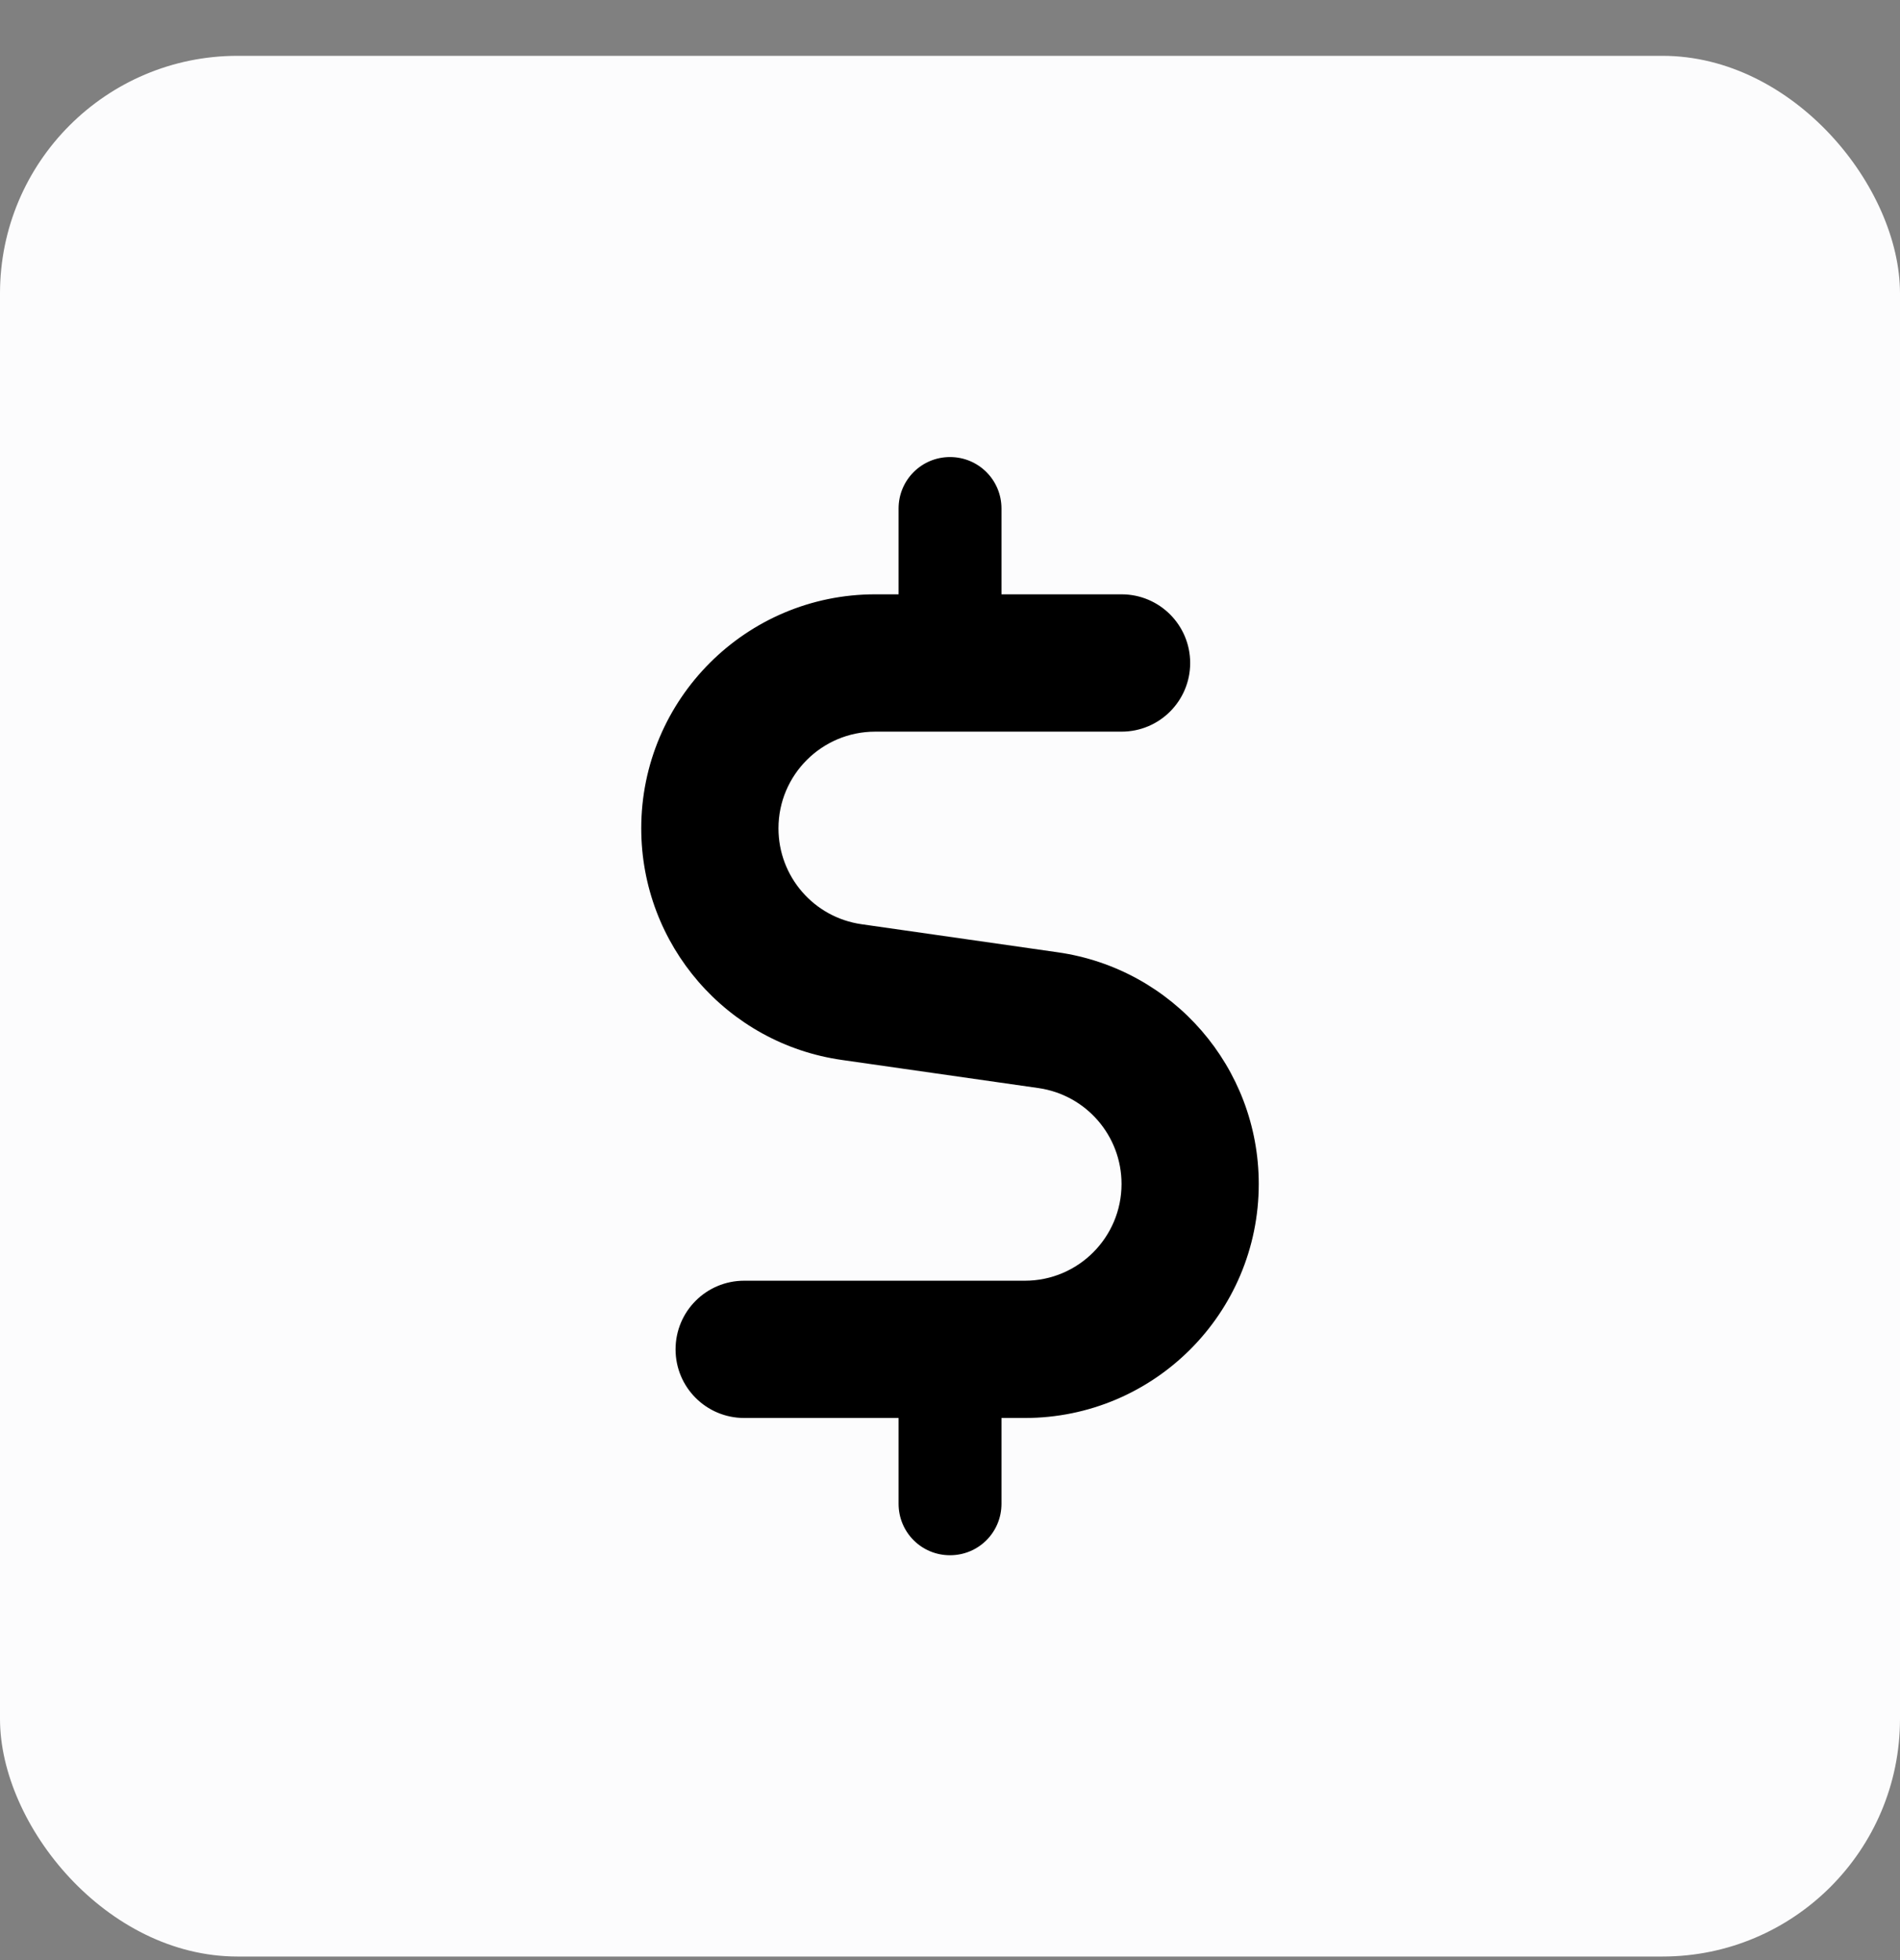 <svg width="32" height="33" viewBox="0 0 32 33" fill="none" xmlns="http://www.w3.org/2000/svg">
<rect x="0" y="0" width="32" height="33" fill="#808080" stroke="none"/>
<rect y="0.94" width="32" height="32" rx="4" fill="#FCFCFD"/>
<path d="M15.134 8.562C15.134 8.082 15.52 7.695 16 7.695C16.481 7.695 16.867 8.082 16.867 8.562V10.006H18.889C19.528 10.006 20.045 10.523 20.045 11.162C20.045 11.801 19.528 12.318 18.889 12.318H14.74C13.841 12.318 13.111 13.047 13.111 13.946C13.111 14.759 13.707 15.445 14.509 15.56L17.817 16.033C19.759 16.311 21.2 17.973 21.2 19.933C21.2 22.111 19.434 23.873 17.261 23.873H16.867V25.317C16.867 25.798 16.481 26.184 16 26.184C15.52 26.184 15.134 25.798 15.134 25.317V23.873H12.534C11.895 23.873 11.378 23.357 11.378 22.718C11.378 22.078 11.895 21.562 12.534 21.562H17.261C18.16 21.562 18.889 20.832 18.889 19.933C18.889 19.121 18.293 18.435 17.492 18.319L14.184 17.846C12.241 17.572 10.8 15.907 10.8 13.946C10.8 11.772 12.566 10.006 14.74 10.006H15.134V8.562Z" fill="black"/>
</svg>
